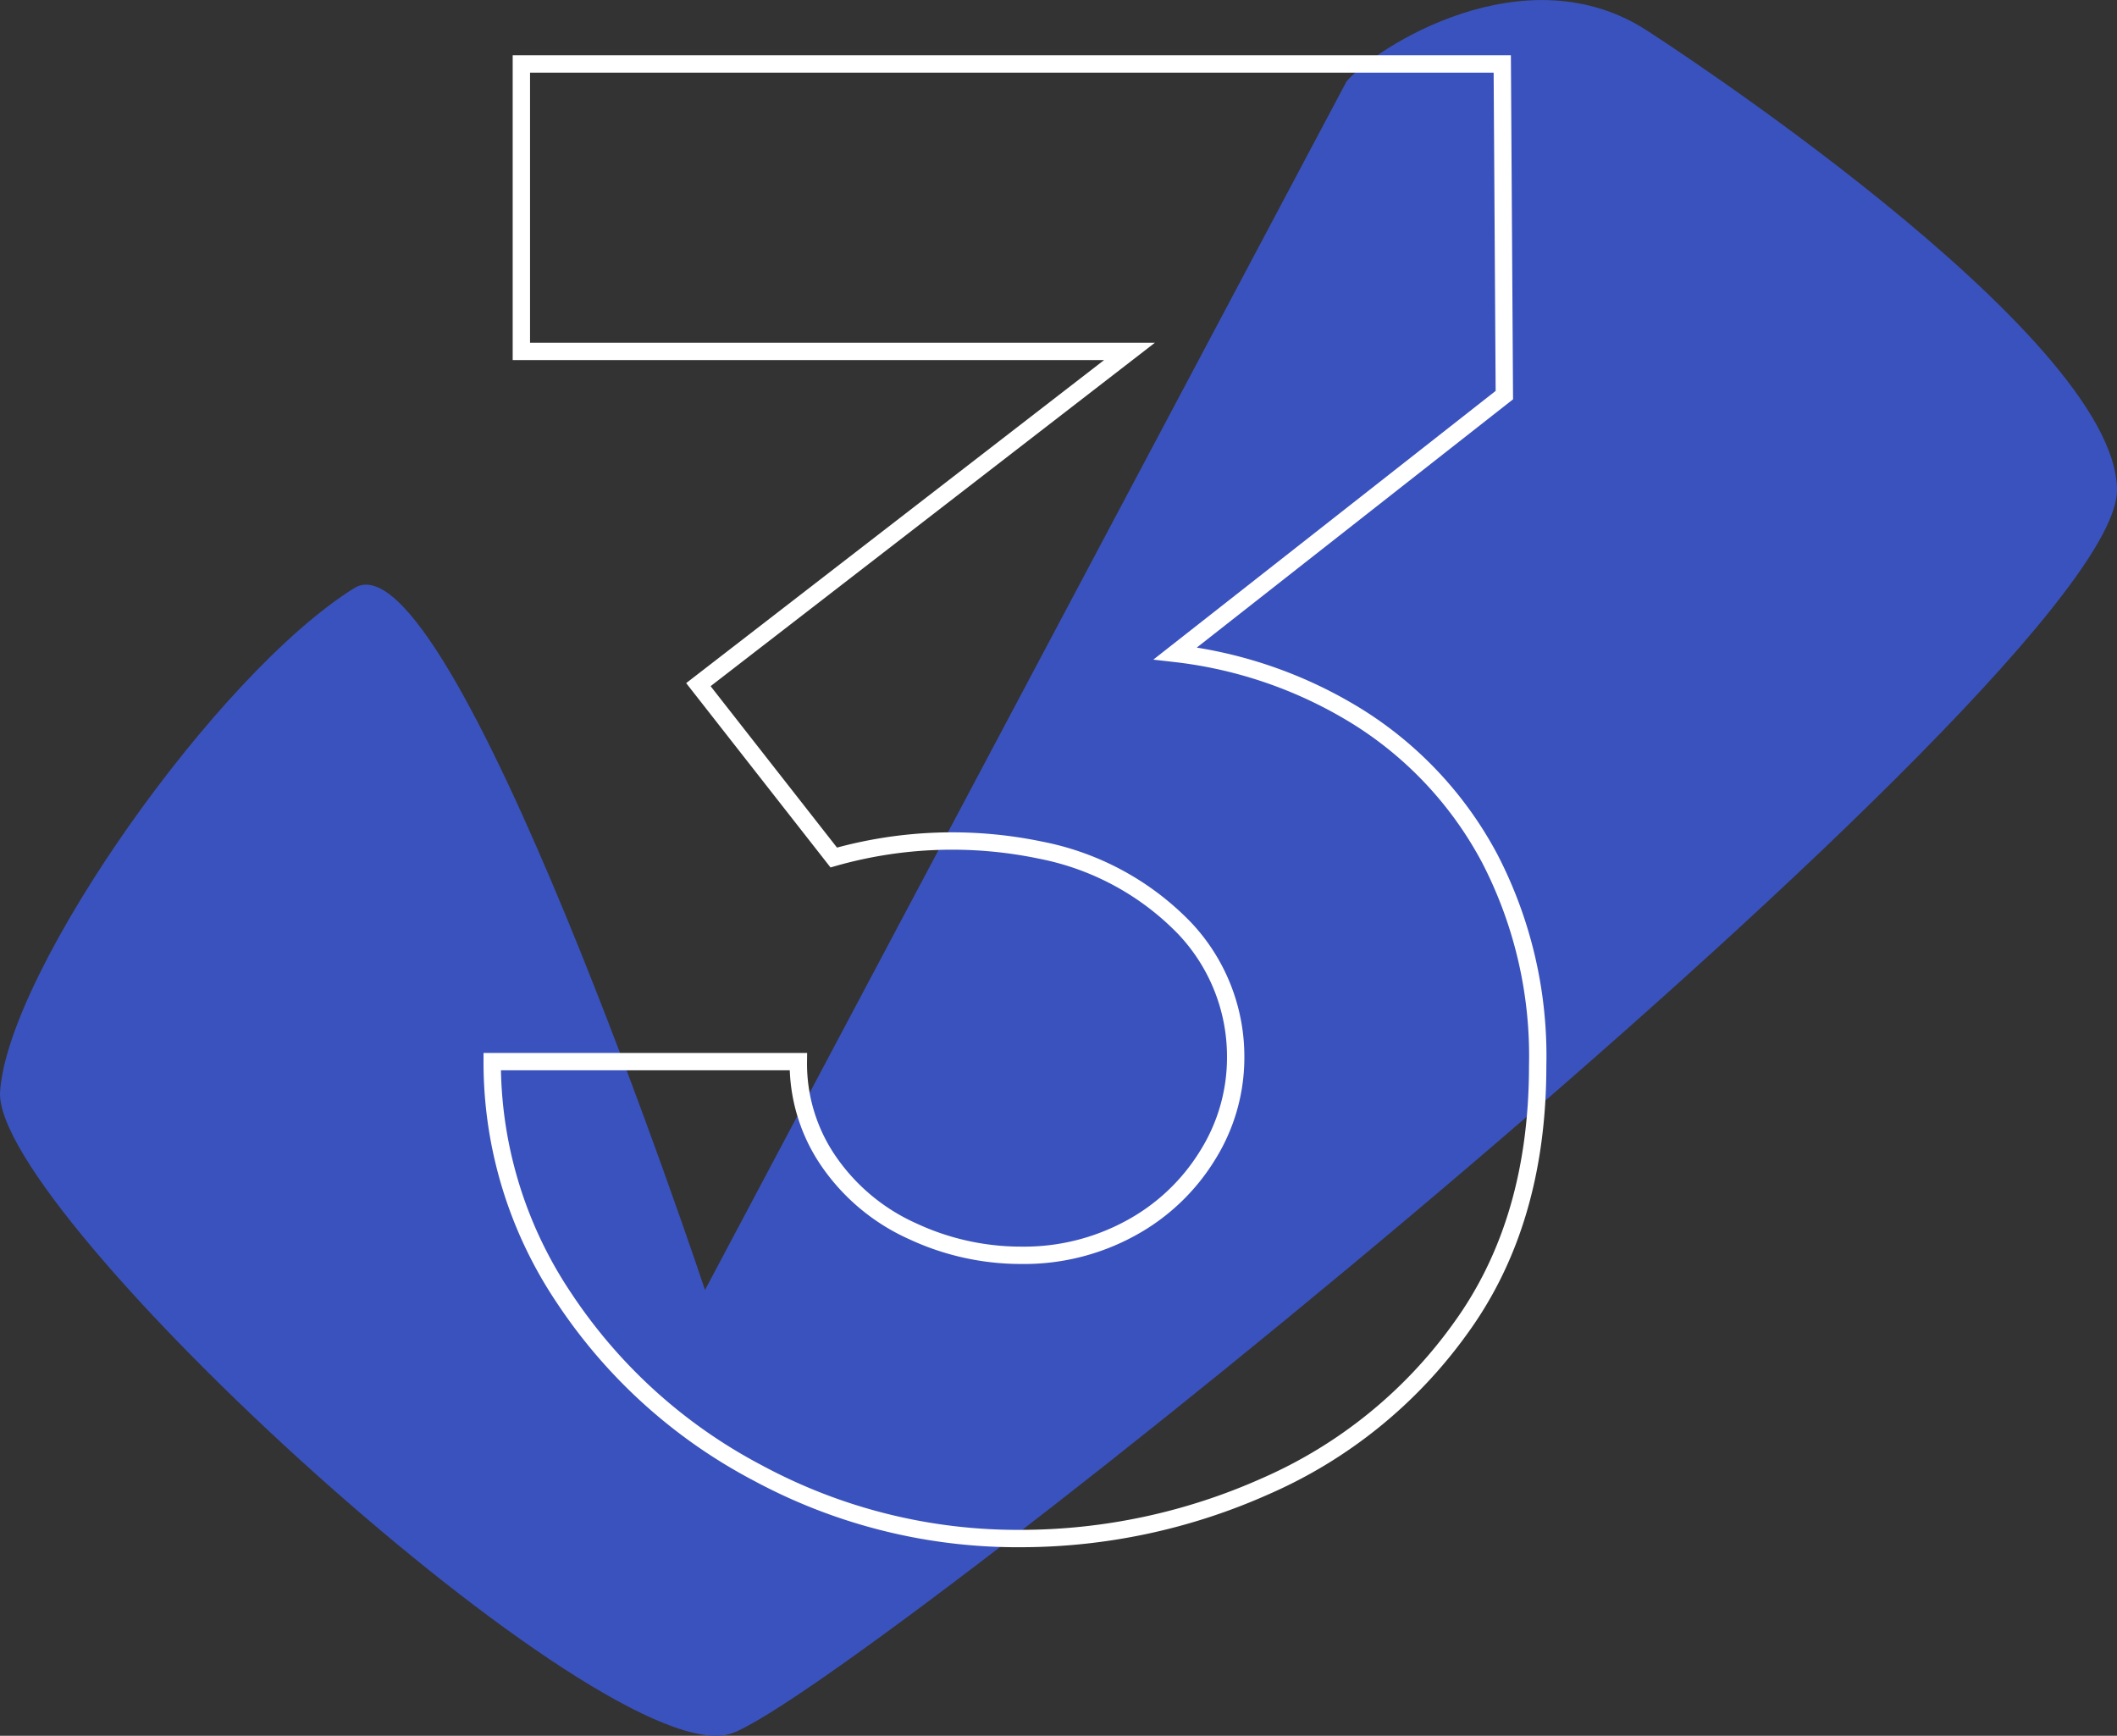 <svg xmlns="http://www.w3.org/2000/svg" width="121.982" height="100.011" viewBox="0 0 121.982 100.011">
  <rect x="0" y="0" width="121.982" height="100.011" fill="#333333" stroke="none"/>
  <g id="_3_dark" data-name="3 dark" transform="translate(-393.63 -103.352)">
    <path id="Path_49" data-name="Path 49" d="M378.664,3.2c-7.125-4.764-15.924.986-17.453,2.855L324.253,75.676s-14.616-43.922-20.207-40.441c-7.969,4.961-19.937,22.034-20.411,29.009s34.985,39.521,42.165,36.978S405.666,40.2,405.612,29.575C405.566,20.515,378.664,3.2,378.664,3.2" transform="translate(110 102)" fill="#3a52bd"/>
    <path id="Path_50" data-name="Path 50" d="M342.471,90a31.524,31.524,0,0,1-15.181-3.78,30.226,30.226,0,0,1-11.159-10.08,24.319,24.319,0,0,1-4.14-13.619h17.64a9.927,9.927,0,0,0,1.8,5.819,11.641,11.641,0,0,0,4.8,3.96,14.75,14.75,0,0,0,6.24,1.38,12.789,12.789,0,0,0,6.3-1.56,11.788,11.788,0,0,0,4.439-4.2,10.6,10.6,0,0,0,1.62-5.64,10.753,10.753,0,0,0-2.939-7.44,15.708,15.708,0,0,0-8.28-4.5,24.958,24.958,0,0,0-11.94.42l-7.8-9.96,24.84-19.2H313.671V5.037h56.52l.12,19.08L351.351,39a25.386,25.386,0,0,1,10.62,3.72,21.556,21.556,0,0,1,7.5,8.1,24.729,24.729,0,0,1,2.76,11.94q0,9-4.441,15.12A27.216,27.216,0,0,1,356.511,87,34.611,34.611,0,0,1,342.471,90Z" transform="translate(110 102)" fill="none" stroke="#fff" stroke-width="1"/>
  </g>
</svg>
